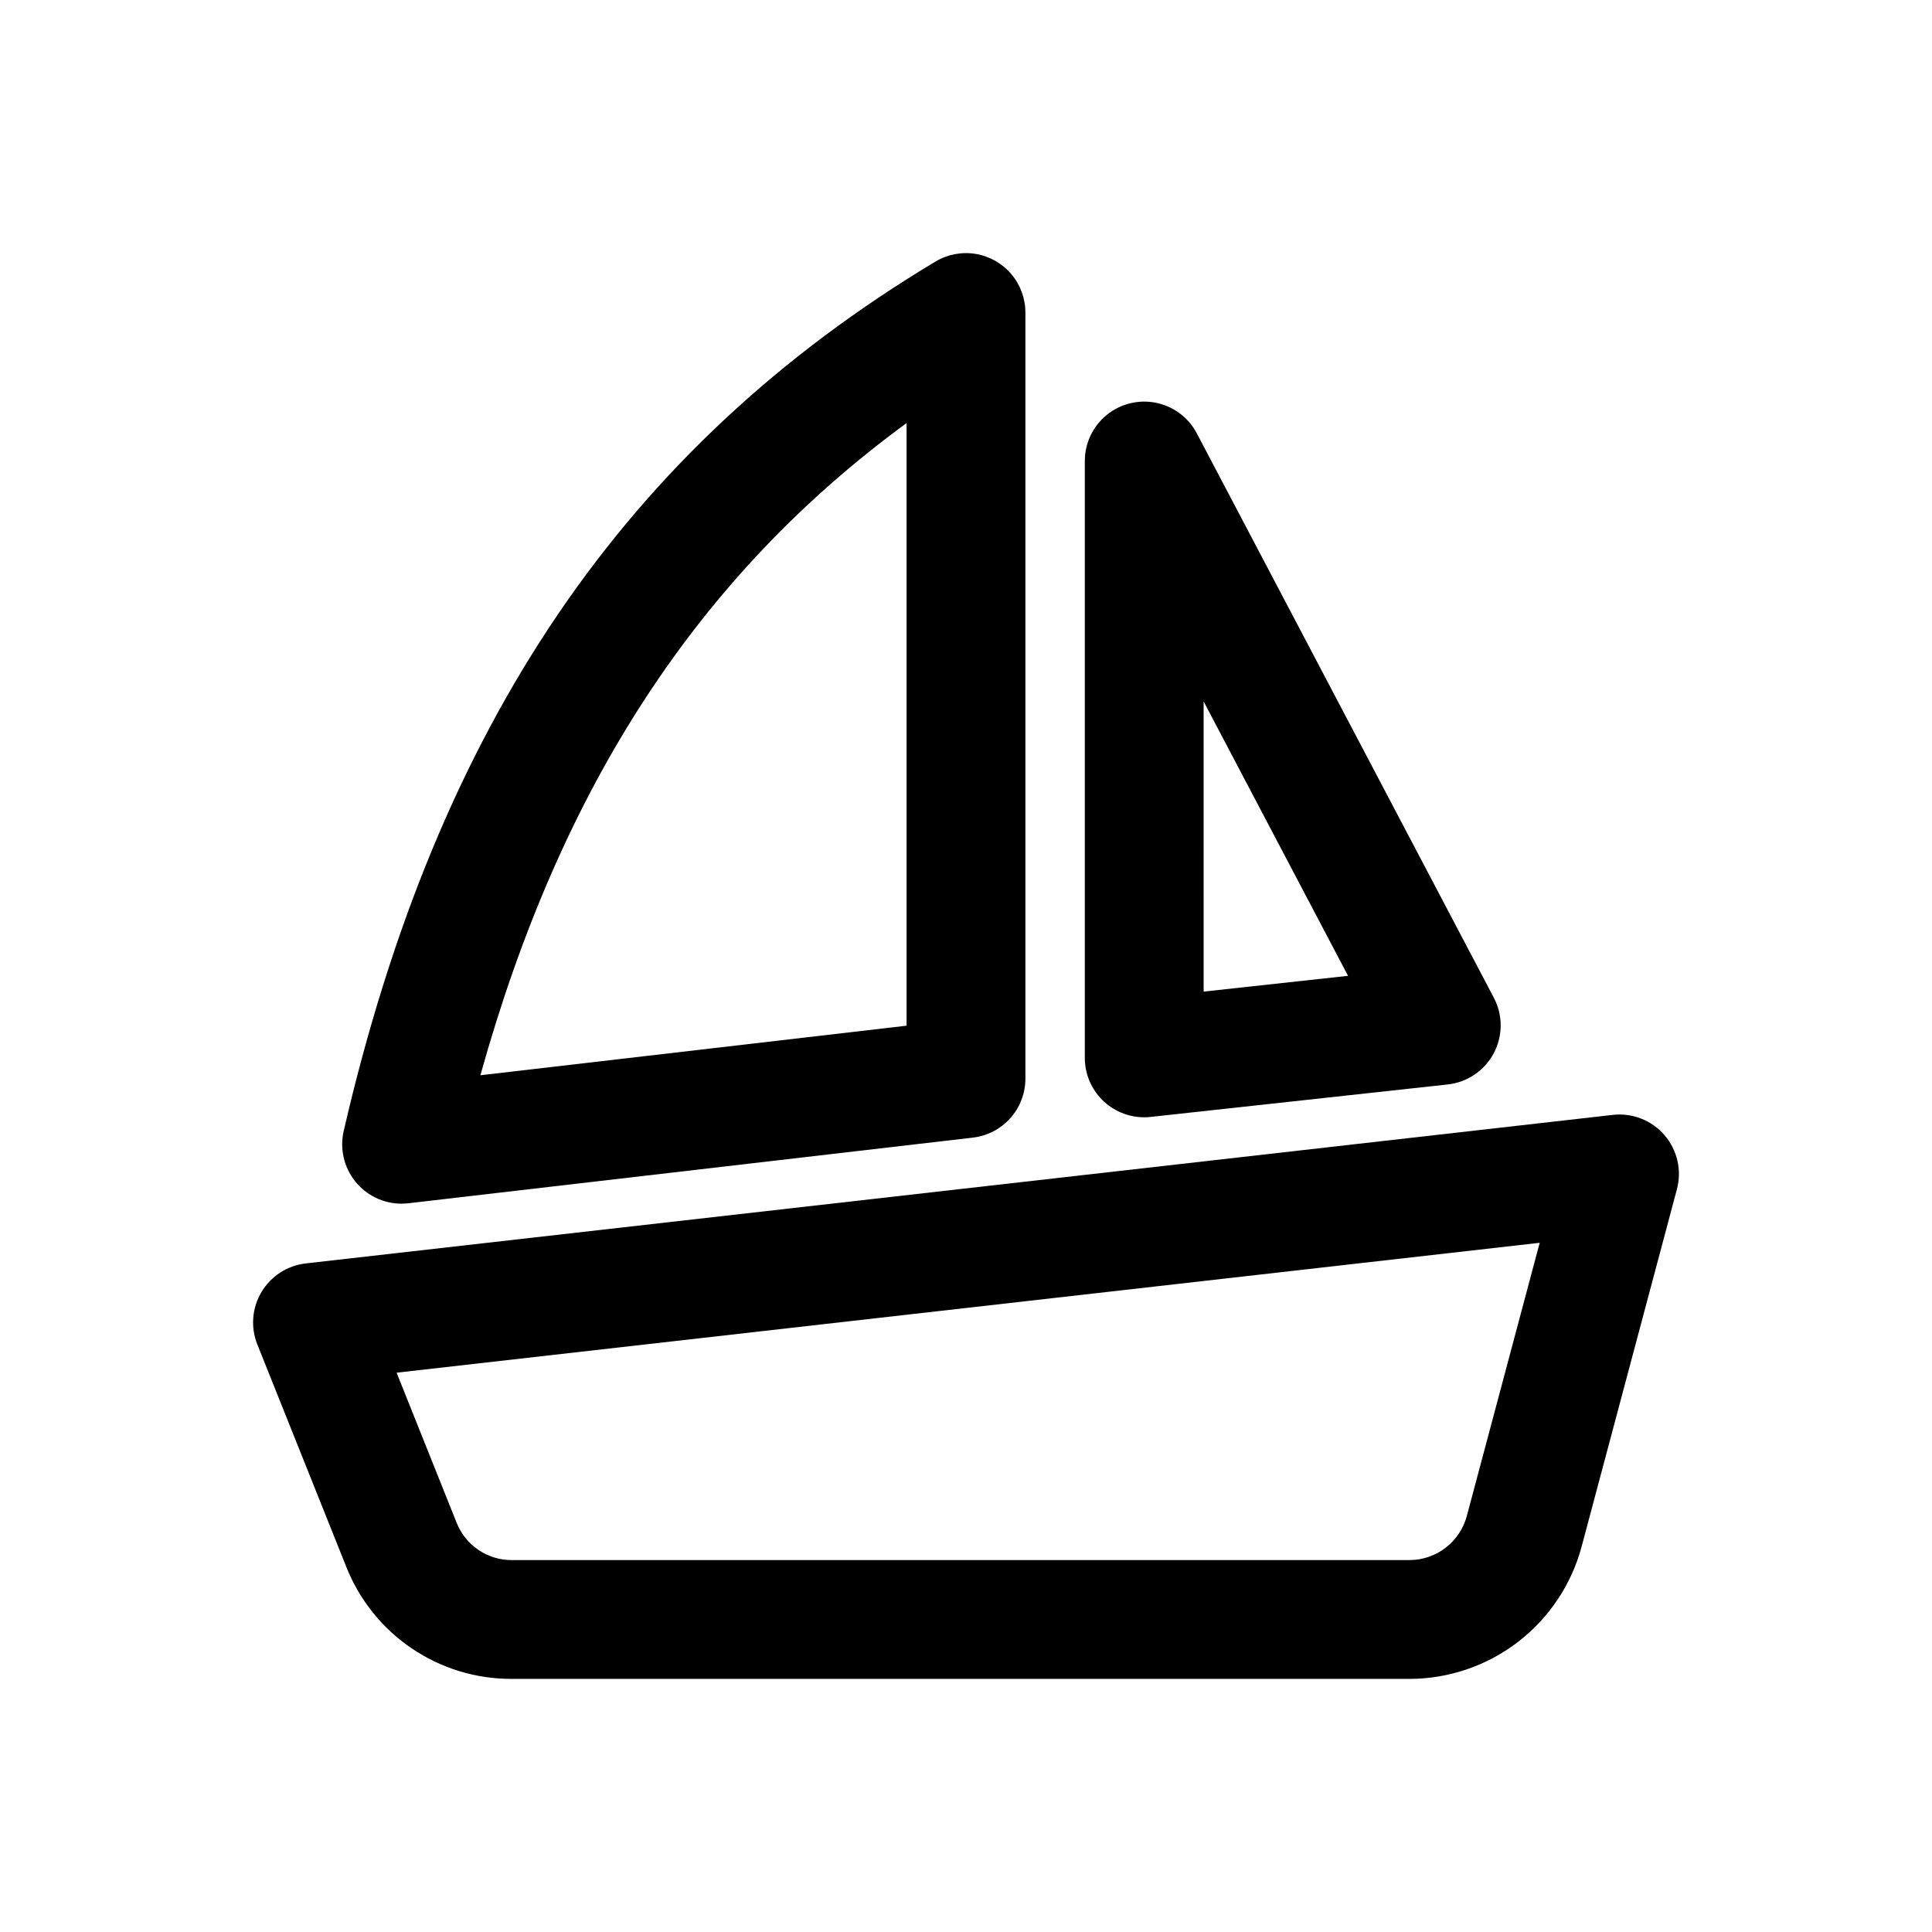 <?xml version="1.0" encoding="UTF-8"?>
<!-- Uploaded to: ICON Repo, www.svgrepo.com, Generator: ICON Repo Mixer Tools -->
<svg fill="#000000" width="800px" height="800px" version="1.1" viewBox="144 144 512 512" xmlns="http://www.w3.org/2000/svg">
 <g>
  <path d="m585.11 444.82c-3.402-3.938-8.527-5.945-13.699-5.363l-346.37 39.359v0.004c-4.879 0.551-9.223 3.352-11.738 7.566-2.519 4.215-2.93 9.363-1.105 13.922l23.57 58.926c3.481 8.781 9.523 16.312 17.348 21.609 7.82 5.297 17.059 8.113 26.508 8.082h237.88c10.402-0.012 20.516-3.449 28.766-9.789 8.25-6.34 14.18-15.223 16.875-25.273l25.254-94.707c1.34-5.027 0.105-10.395-3.293-14.336zm-52.387 100.93c-0.898 3.352-2.875 6.312-5.625 8.426s-6.121 3.258-9.59 3.262h-237.88c-3.152 0.012-6.231-0.926-8.836-2.691-2.609-1.766-4.625-4.277-5.781-7.203l-15.906-39.766 302.93-34.426z"/>
  <path d="m447.23 440.09c0.57 0 1.145-0.031 1.711-0.094l78.719-8.602c5.18-0.566 9.742-3.66 12.191-8.262 2.445-4.602 2.457-10.113 0.031-14.723l-78.719-149.57c-2.203-4.18-6.164-7.152-10.797-8.094-4.629-0.941-9.438 0.246-13.098 3.238-3.66 2.988-5.781 7.465-5.781 12.191v158.17c0 4.176 1.656 8.18 4.609 11.133 2.953 2.953 6.957 4.613 11.133 4.613zm15.742-110.2 38.27 72.715-38.266 4.18z"/>
  <path d="m250.43 462.98c0.609-0.004 1.215-0.035 1.82-0.105l149.57-17.395h-0.004c3.836-0.445 7.371-2.285 9.941-5.168 2.566-2.883 3.984-6.609 3.984-10.473v-203.02c0-3.731-1.324-7.34-3.738-10.184-2.418-2.848-5.762-4.742-9.445-5.348-3.68-0.605-7.461 0.113-10.66 2.035-82.074 49.242-131.9 122.45-156.81 230.38-1.078 4.676 0.031 9.586 3.019 13.34 2.984 3.758 7.523 5.945 12.32 5.945zm133.82-206.86v159.7l-112.94 13.133c21.344-76.613 57.801-132.46 112.94-172.83z"/>
 </g>
</svg>